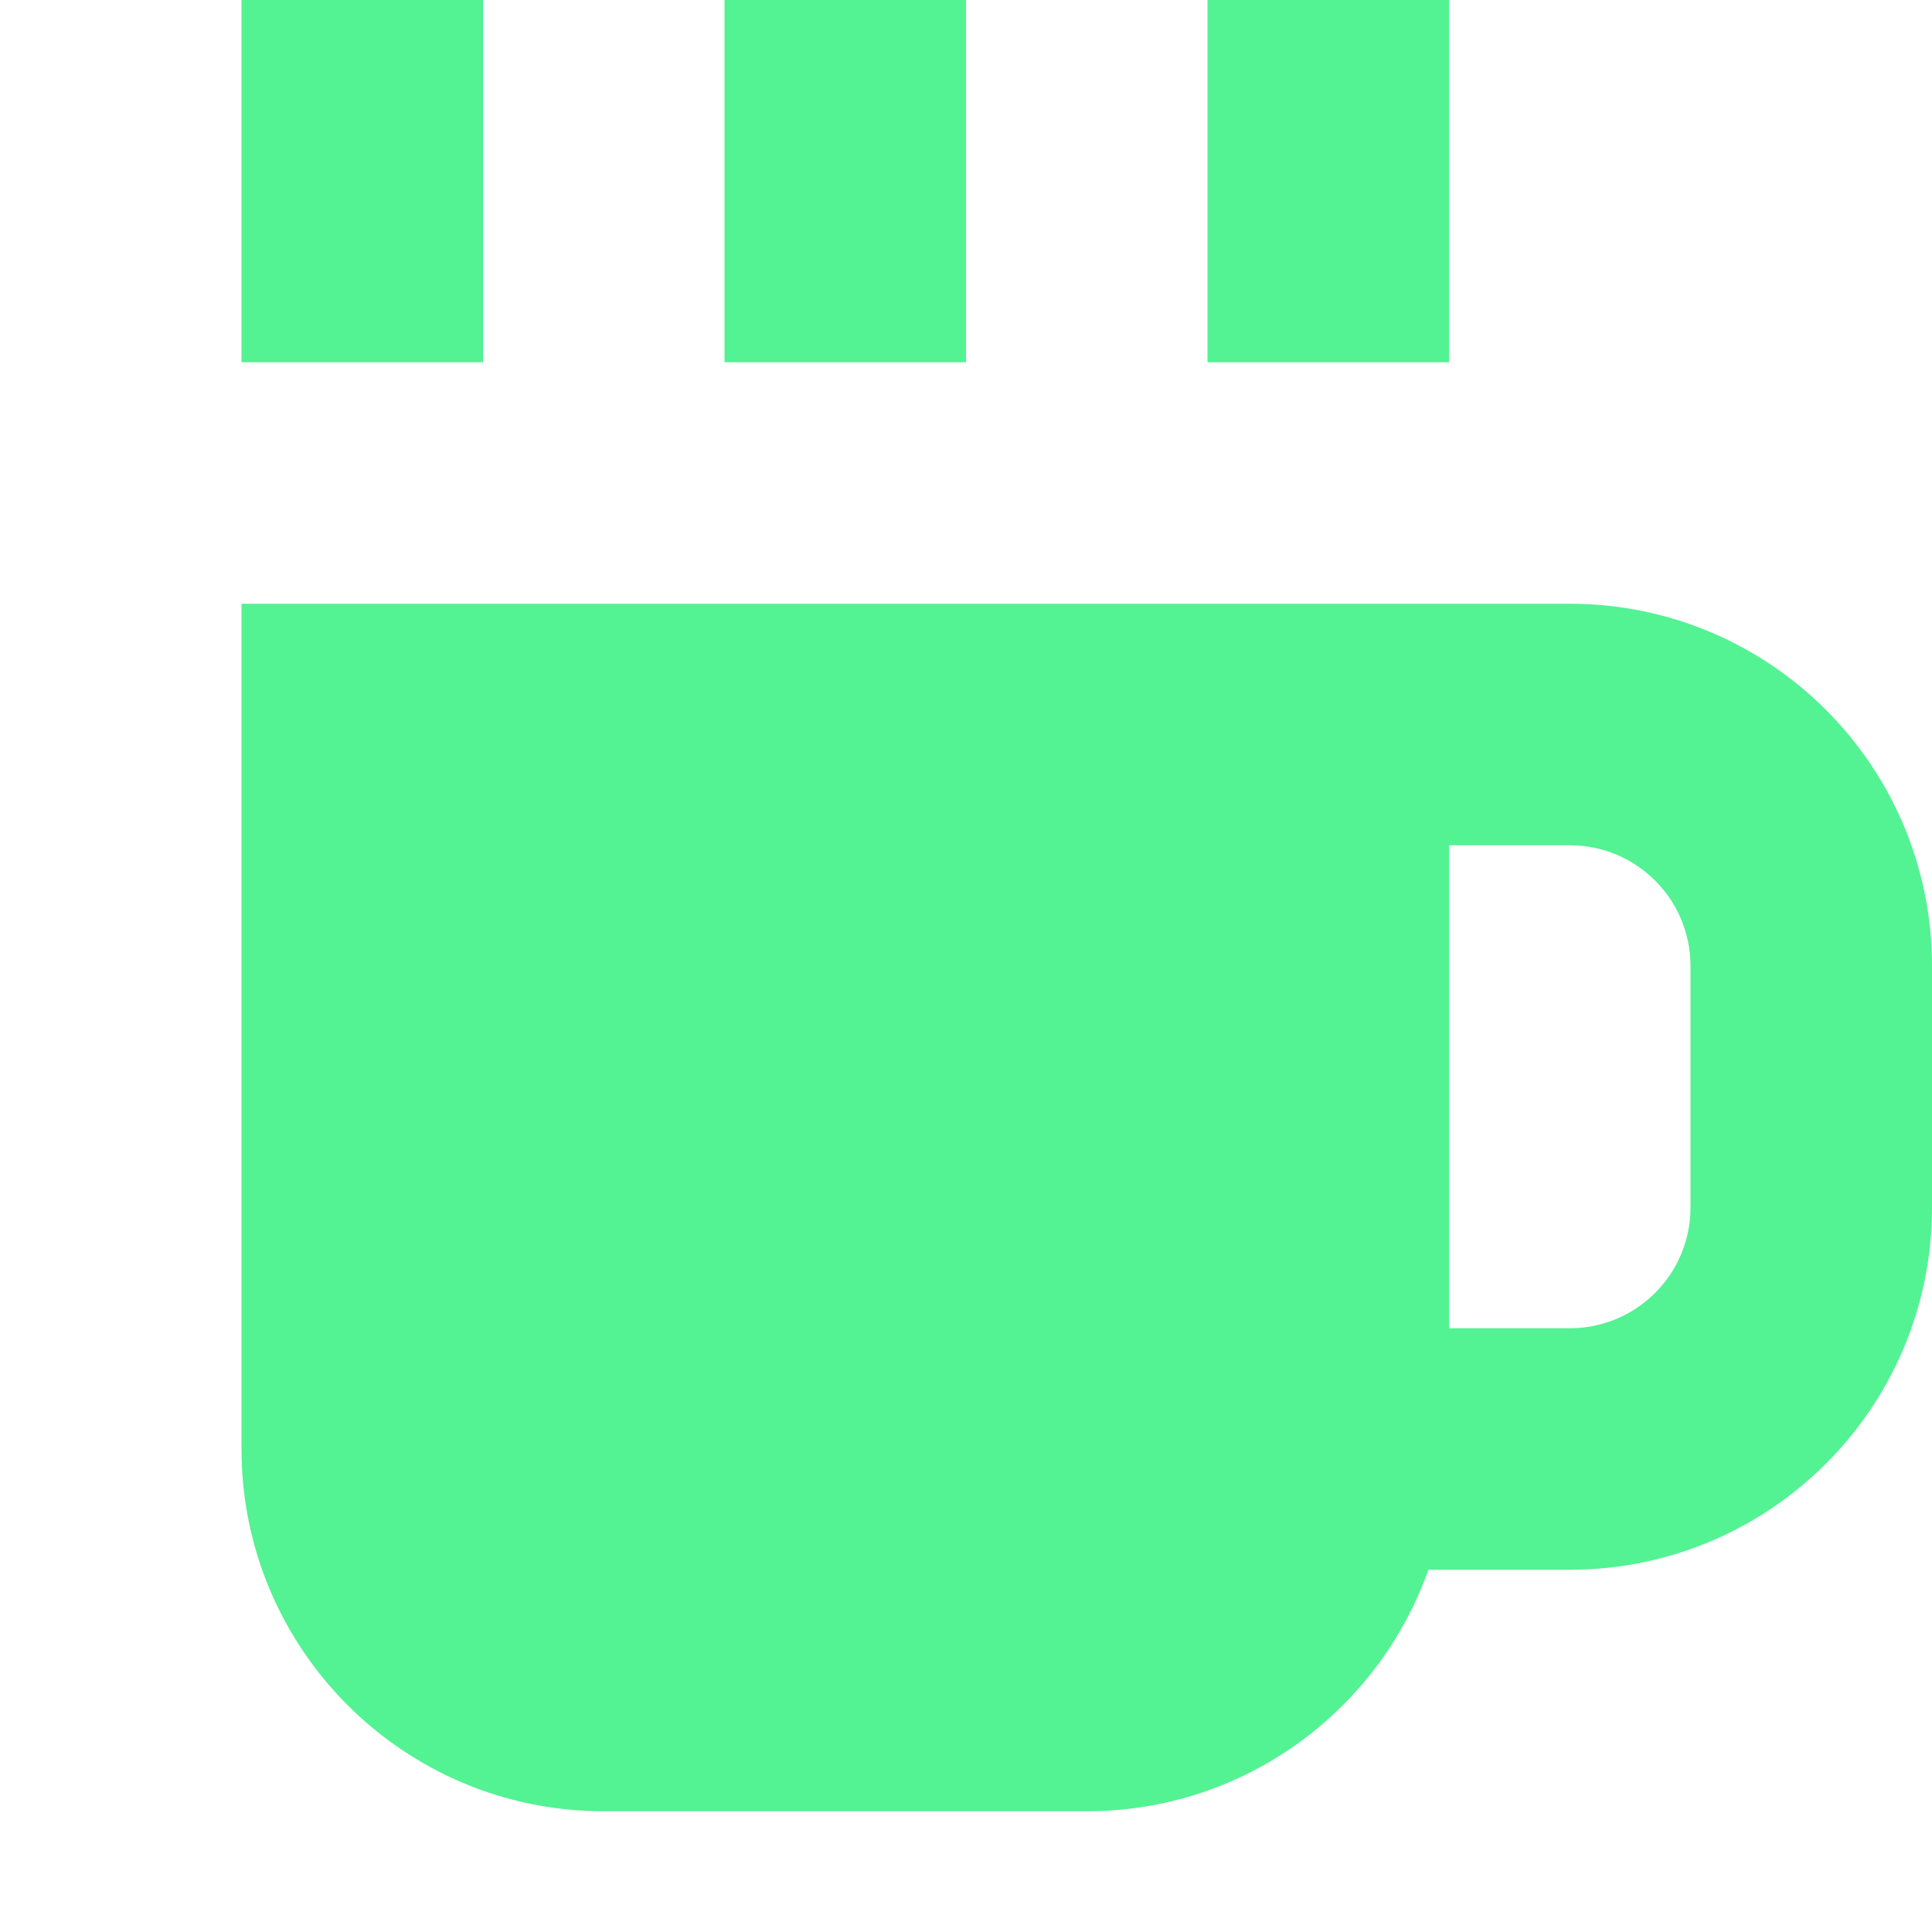 <svg width="40" height="40" viewBox="0 0 40 40" fill="none" xmlns="http://www.w3.org/2000/svg">
<path d="M10 0H5V7.5H10V0Z" fill="#53F293"/>
<path fill-rule="evenodd" clip-rule="evenodd" d="M5 12.5H32.5C36.642 12.5 40 15.858 40 20V25C40 29.142 36.642 32.5 32.5 32.5H29.573C28.544 35.413 25.765 37.5 22.5 37.5H12.5C8.358 37.5 5 34.142 5 30V12.5ZM30 27.5V17.5H32.5C33.881 17.5 35 18.619 35 20V25C35 26.381 33.881 27.5 32.5 27.5H30Z" fill="#53F293"/>
<path d="M25 0H30V7.5H25V0Z" fill="#53F293"/>
<path d="M20 0H15V7.5H20V0Z" fill="#53F293"/>
</svg>
